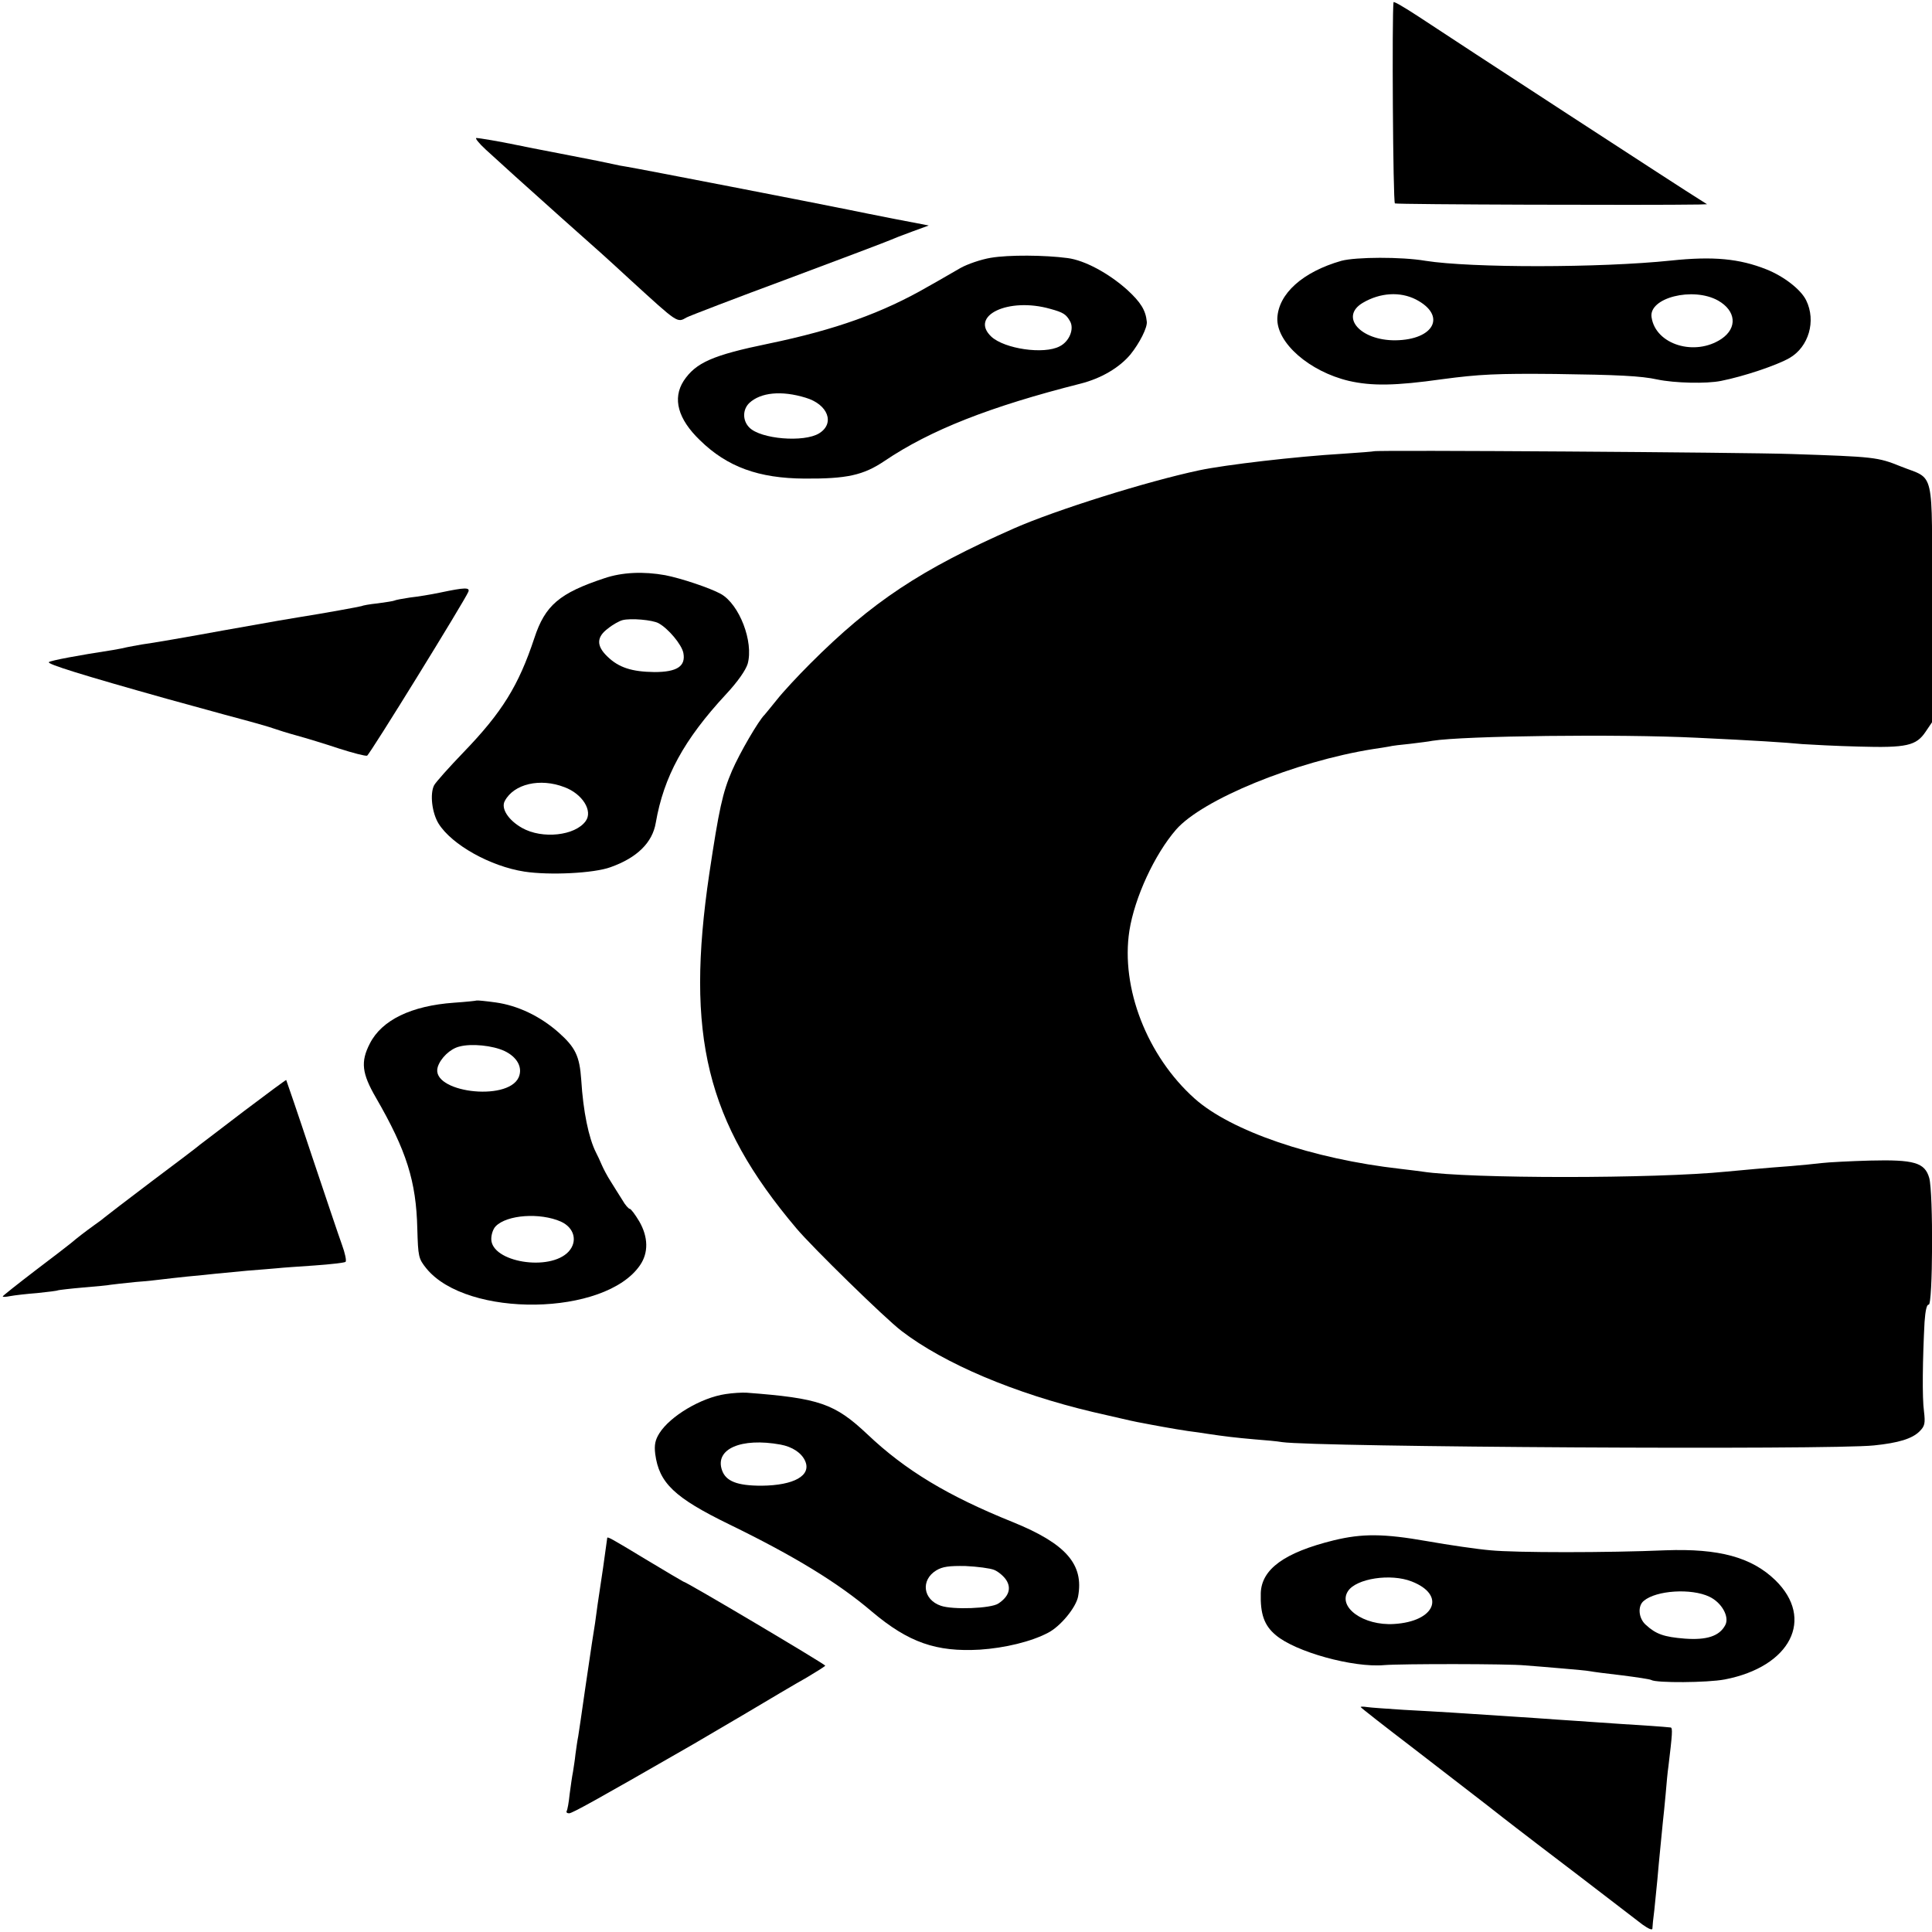 <?xml version="1.0" standalone="no"?>
<!DOCTYPE svg PUBLIC "-//W3C//DTD SVG 20010904//EN"
 "http://www.w3.org/TR/2001/REC-SVG-20010904/DTD/svg10.dtd">
<svg version="1.0" xmlns="http://www.w3.org/2000/svg"
 width="700pt" height="700pt" viewBox="0 0 700 700"
 preserveAspectRatio="xMidYMid meet">
<g transform="translate(0,700) scale(0.1,-0.1)"
fill="#000000" stroke="none">
<path d="M5049 6992 c-6 -44 -2 -725 5 -729 6 -4 920 -7 1101 -4 l30 1 -30 19
c-34 20 -880 571 -1017 662 -49 32 -88 55 -89 51z"/>
<path d="M1760 6458 c70 -64 124 -113 275 -248 163 -145 139 -123 251 -226
172 -157 167 -154 202 -134 9 5 175 69 367 140 193 72 359 135 370 140 11 5
47 19 80 31 l60 22 -120 23 c-66 13 -142 28 -170 34 -102 21 -761 149 -805
156 -14 2 -35 6 -47 9 -12 3 -91 19 -175 35 -84 16 -164 32 -178 35 -57 12
-134 25 -144 25 -6 0 9 -19 34 -42z"/>
<path d="M3590 6066 c-36 -6 -85 -23 -110 -37 -25 -14 -77 -45 -117 -67 -166
-96 -337 -157 -578 -207 -204 -42 -264 -69 -308 -135 -41 -64 -21 -138 59
-215 99 -97 213 -138 379 -139 153 -1 213 12 290 64 166 112 382 197 710 280
75 19 141 58 181 106 33 41 62 98 59 119 -4 41 -22 70 -71 115 -67 60 -154
107 -216 115 -83 11 -213 12 -278 1z m215 -185 c48 -13 58 -20 72 -45 16 -28
-3 -74 -38 -91 -57 -30 -199 -9 -247 35 -81 76 62 144 213 101z m-886 -322
c81 -24 107 -93 49 -129 -55 -34 -212 -21 -253 21 -25 25 -25 65 0 89 41 38
116 46 204 19z"/>
<path d="M4860 6055 c-140 -40 -228 -119 -232 -208 -3 -89 116 -193 259 -227
83 -19 168 -18 338 6 135 18 198 21 410 19 226 -3 311 -7 370 -20 62 -13 178
-16 231 -5 81 16 201 56 248 83 69 40 97 134 60 209 -19 39 -81 87 -144 112
-98 39 -193 48 -345 32 -259 -27 -725 -27 -890 -1 -88 15 -252 14 -305 0z
m270 -140 c112 -58 67 -146 -74 -148 -128 -1 -203 86 -118 136 63 37 135 41
192 12z m1095 -4 c65 -37 71 -99 12 -139 -96 -64 -238 -21 -253 78 -12 71 150
112 241 61z"/>
<path d="M4978 5365 c-2 -1 -52 -5 -113 -9 -169 -10 -426 -40 -520 -60 -189
-40 -520 -144 -670 -210 -340 -150 -515 -266 -740 -491 -44 -44 -98 -102 -120
-130 -22 -27 -42 -52 -45 -55 -21 -20 -90 -138 -118 -203 -34 -79 -47 -139
-82 -372 -87 -587 -11 -899 315 -1285 57 -68 322 -327 381 -372 155 -119 411
-227 694 -294 147 -34 152 -35 180 -40 14 -3 48 -9 75 -14 28 -5 68 -12 90
-15 22 -3 54 -7 70 -10 60 -9 101 -14 170 -20 39 -3 84 -7 100 -10 122 -18
1985 -29 2145 -12 88 9 138 24 165 51 19 19 21 29 16 72 -7 48 -5 192 2 324 3
42 8 64 15 63 15 -4 17 405 2 459 -16 56 -55 67 -215 63 -71 -2 -150 -6 -175
-9 -25 -3 -75 -8 -112 -11 -84 -6 -180 -15 -233 -20 -260 -26 -932 -26 -1101
0 -12 2 -48 6 -80 10 -319 36 -614 137 -746 255 -172 154 -268 401 -236 608
19 120 91 276 169 366 95 109 431 247 714 292 21 3 46 7 57 9 11 3 46 7 77 10
31 4 67 8 81 11 113 18 676 25 958 11 212 -10 320 -17 382 -23 30 -2 123 -7
205 -9 173 -5 208 3 242 54 l23 34 0 432 c0 497 12 445 -113 495 -84 34 -96
35 -395 45 -167 6 -1508 15 -1514 10z"/>
<path d="M2190 4905 c-163 -54 -215 -98 -254 -217 -57 -172 -117 -269 -256
-413 -53 -55 -101 -109 -107 -120 -16 -31 -8 -100 16 -139 48 -77 188 -155
311 -174 92 -14 252 -6 312 16 96 34 152 89 164 161 29 167 102 301 254 465
43 46 72 88 79 111 22 80 -30 215 -97 253 -40 22 -145 57 -202 68 -78 14 -155
11 -220 -11z m196 -163 c35 -19 84 -77 90 -108 9 -48 -23 -69 -105 -69 -81 1
-129 16 -170 56 -41 39 -40 71 2 102 17 14 41 27 52 30 30 8 109 1 131 -11z
m-341 -594 c65 -24 104 -86 77 -123 -38 -53 -157 -66 -230 -25 -50 28 -78 71
-63 98 33 62 128 84 216 50z"/>
<path d="M1595 4853 c-33 -7 -82 -15 -110 -18 -27 -4 -53 -9 -56 -11 -4 -2
-31 -6 -60 -10 -30 -3 -56 -8 -59 -10 -5 -2 -136 -26 -225 -40 -25 -4 -80 -13
-275 -48 -125 -23 -264 -47 -296 -51 -21 -4 -46 -8 -54 -10 -8 -2 -31 -7 -50
-10 -124 -19 -226 -38 -233 -44 -7 -7 118 -46 428 -133 229 -63 229 -63 300
-82 33 -9 71 -20 85 -25 14 -5 52 -17 85 -26 33 -9 102 -30 153 -47 50 -16 96
-28 102 -26 9 3 355 564 367 594 6 16 -12 16 -102 -3z"/>
<path d="M1727 3375 c-1 -1 -38 -5 -82 -8 -155 -11 -262 -63 -305 -148 -34
-66 -29 -108 22 -196 111 -192 146 -303 150 -475 3 -101 4 -108 33 -144 147
-180 648 -173 774 12 31 45 30 102 -3 159 -15 25 -30 45 -34 45 -4 0 -17 14
-27 32 -11 17 -30 48 -42 67 -13 20 -27 47 -33 61 -6 14 -15 34 -21 45 -26 52
-46 148 -53 262 -6 87 -21 118 -83 173 -67 59 -148 97 -227 108 -36 5 -67 8
-69 7z m101 -183 c46 -22 67 -60 51 -96 -41 -89 -321 -53 -293 38 10 32 45 66
78 74 44 12 121 4 164 -16z m204 -618 c49 -22 62 -72 28 -109 -68 -73 -280
-38 -280 46 0 17 7 37 16 46 41 42 161 50 236 17z"/>
<path d="M885 2975 c-83 -63 -154 -118 -160 -122 -5 -5 -84 -65 -175 -133 -91
-69 -167 -127 -170 -130 -3 -3 -21 -17 -40 -30 -33 -24 -58 -43 -84 -65 -6 -5
-64 -50 -129 -99 -64 -49 -117 -91 -117 -93 0 -3 12 -2 27 1 16 3 59 8 98 11
38 4 72 8 75 10 3 1 43 6 90 10 47 4 92 8 100 10 8 1 49 6 90 10 41 3 86 8
100 10 14 2 54 6 90 10 36 3 81 8 100 10 19 2 71 7 115 11 44 3 94 8 110 9 17
2 77 6 135 10 58 4 108 10 112 13 4 4 -2 32 -13 62 -11 30 -60 176 -110 325
-49 148 -91 270 -92 272 -1 1 -70 -50 -152 -112z"/>
<path d="M2629 1949 c-89 -13 -201 -80 -240 -142 -15 -24 -19 -42 -15 -75 14
-105 69 -158 268 -255 234 -114 394 -211 518 -317 132 -111 232 -146 390 -137
91 6 186 29 247 61 45 23 101 91 109 131 22 117 -44 192 -236 270 -236 95
-390 188 -527 318 -119 112 -174 131 -438 151 -16 1 -51 -1 -76 -5z m199 -183
c43 -8 76 -30 89 -59 24 -53 -40 -89 -158 -90 -88 0 -129 16 -143 56 -27 77
69 119 212 93z m774 -454 c15 -6 35 -23 44 -37 19 -30 9 -60 -29 -85 -27 -18
-165 -23 -208 -8 -65 22 -74 93 -17 128 23 14 47 17 106 16 43 -2 89 -8 104
-14z"/>
<path d="M4832 1419 c-178 -44 -261 -104 -264 -191 -2 -75 12 -117 54 -152 71
-61 281 -119 393 -109 59 5 452 5 510 -1 28 -2 88 -7 134 -11 47 -4 92 -8 101
-10 10 -2 62 -9 116 -15 55 -7 102 -14 107 -17 18 -11 203 -10 266 2 239 46
327 220 183 360 -86 83 -204 115 -397 108 -210 -9 -543 -9 -635 0 -47 4 -150
19 -229 33 -159 28 -236 28 -339 3z m283 -149 c125 -49 85 -145 -64 -154 -111
-7 -205 61 -167 119 30 46 155 65 231 35z m1078 -55 c45 -21 74 -73 58 -103
-21 -40 -67 -55 -147 -49 -75 6 -104 16 -141 50 -27 24 -30 69 -7 87 45 38
172 46 237 15z"/>
<path d="M2200 1427 c0 -2 -7 -50 -15 -108 -21 -139 -22 -147 -29 -200 -4 -25
-9 -57 -11 -70 -2 -13 -13 -89 -25 -169 -11 -80 -23 -157 -25 -171 -3 -14 -7
-43 -10 -65 -2 -21 -7 -50 -9 -64 -3 -14 -8 -50 -12 -80 -3 -30 -8 -58 -11
-62 -2 -5 2 -8 9 -8 11 0 103 51 423 235 22 12 114 67 205 120 91 54 195 116
233 137 37 22 67 41 67 43 0 5 -505 305 -515 305 -1 0 -62 36 -135 80 -129 78
-140 84 -140 77z"/>
<path d="M4930 815 c0 -2 87 -70 193 -151 105 -81 224 -173 263 -203 39 -31
86 -67 104 -81 18 -14 121 -93 229 -175 108 -83 212 -163 232 -178 21 -15 36
-22 36 -14 0 6 3 37 7 67 3 30 8 80 11 110 6 72 16 166 20 210 2 19 7 64 10
100 3 36 7 81 10 100 14 116 16 140 8 141 -27 3 -101 8 -183 13 -52 4 -124 8
-160 11 -36 2 -101 7 -145 10 -185 12 -243 16 -305 20 -36 2 -114 7 -175 10
-60 4 -120 8 -132 10 -13 2 -23 2 -23 0z"/>
</g>
</svg>
